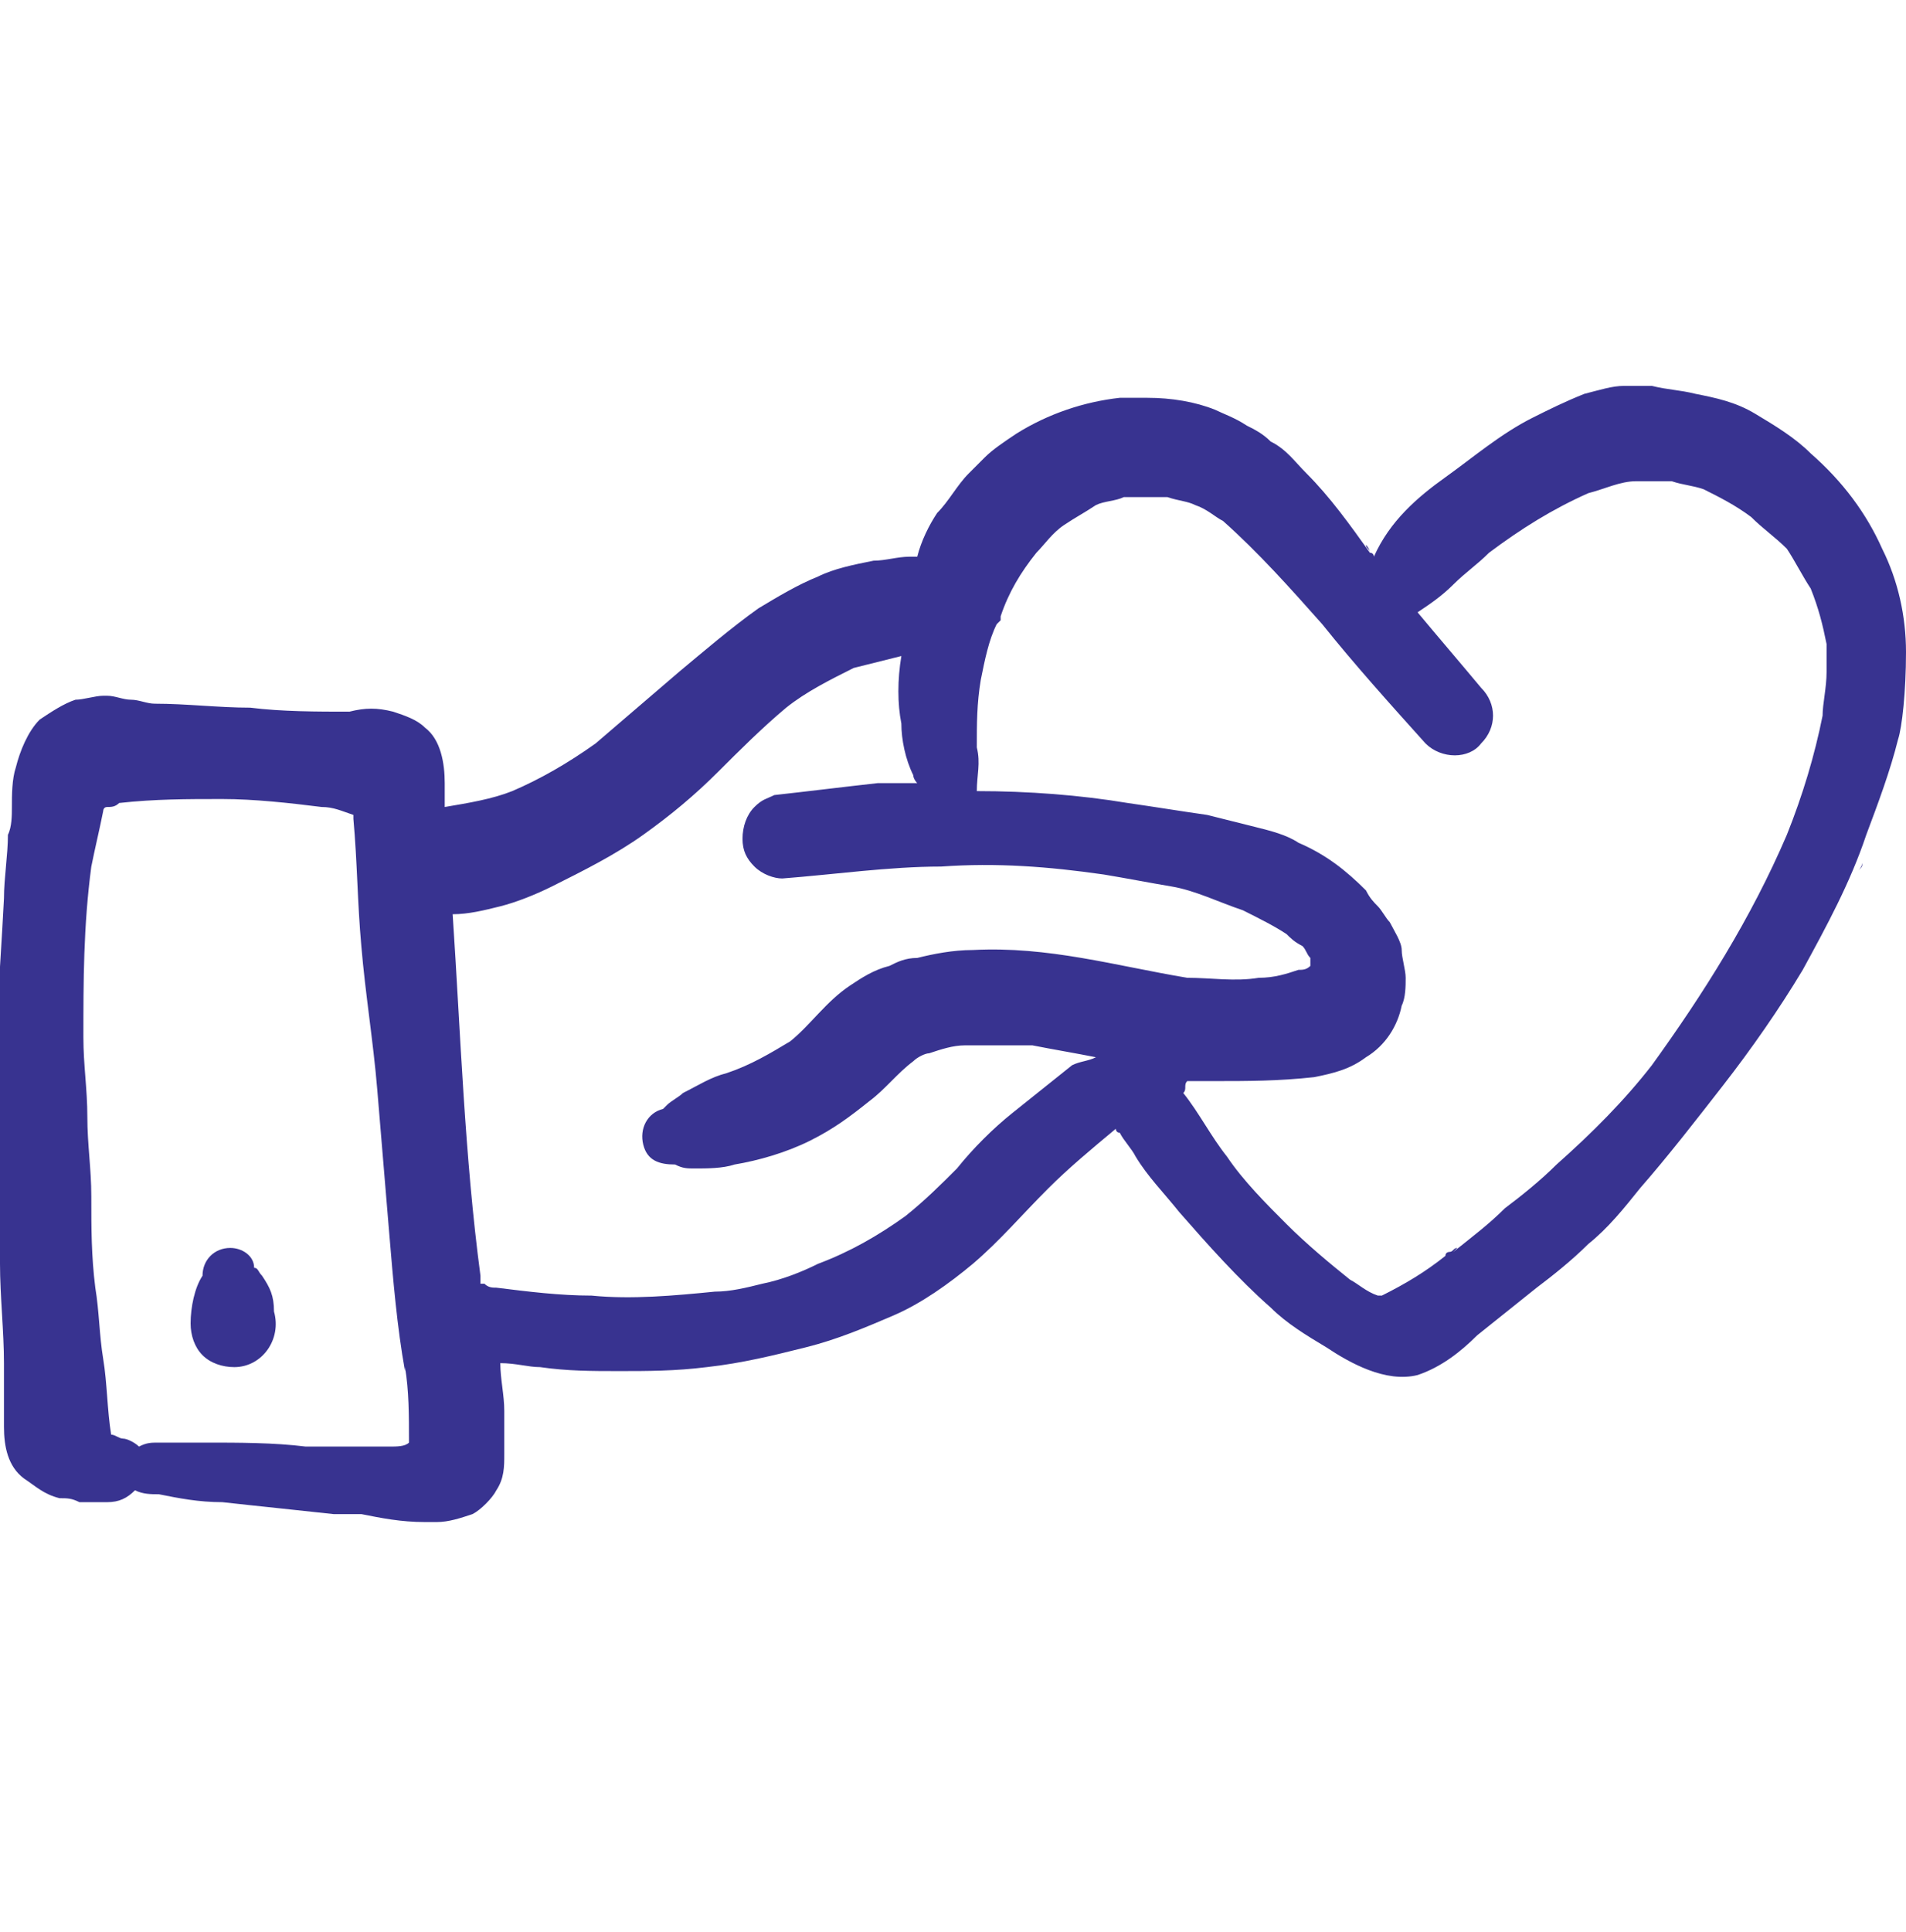 <svg width="75" height="76" viewBox="0 0 75 76" fill="none" xmlns="http://www.w3.org/2000/svg">
<g clip-path="url(#clip0_438_13633)">
<path d="M73.281 33.928C73.281 34.084 73.281 34.084 73.125 34.241C73.281 34.084 73.281 33.928 73.281 33.928ZM75 25.647C75 24.241 74.687 22.834 74.062 21.584C73.437 20.178 72.5 18.928 71.25 17.834C70.625 17.209 69.843 16.741 69.062 16.272C68.281 15.803 67.5 15.647 66.718 15.491C66.093 15.334 65.625 15.334 65 15.178C64.843 15.178 64.843 15.178 64.687 15.178C64.375 15.178 64.218 15.178 63.906 15.178C63.437 15.178 62.968 15.334 62.343 15.491C61.562 15.803 60.937 16.116 60.312 16.428C59.062 17.053 57.968 17.991 56.875 18.772C55.781 19.553 54.687 20.491 54.062 21.897C54.062 21.897 54.062 21.741 53.906 21.741C53.906 21.584 53.75 21.584 53.75 21.428C53.75 21.428 53.906 21.584 53.906 21.741C53.125 20.647 52.343 19.553 51.406 18.616C50.937 18.147 50.625 17.678 50 17.366C49.687 17.053 49.375 16.897 49.062 16.741C48.593 16.428 48.125 16.272 47.812 16.116C47.031 15.803 46.093 15.647 45.156 15.647C44.843 15.647 44.375 15.647 44.062 15.647C42.656 15.803 41.25 16.272 40 17.053C39.531 17.366 39.062 17.678 38.75 17.991C38.593 18.147 38.281 18.459 38.125 18.616C37.656 19.084 37.343 19.709 36.875 20.178C36.562 20.647 36.25 21.272 36.093 21.897C35.937 21.897 35.937 21.897 35.781 21.897C35.312 21.897 34.843 22.053 34.375 22.053C33.593 22.209 32.812 22.366 32.187 22.678C31.406 22.991 30.625 23.459 29.843 23.928C28.75 24.709 27.656 25.647 26.718 26.428C25.625 27.366 24.531 28.303 23.437 29.241C22.343 30.022 21.25 30.647 20.156 31.116C19.375 31.428 18.437 31.584 17.5 31.741C17.5 31.428 17.5 31.116 17.5 30.803C17.5 30.022 17.343 29.084 16.718 28.616C16.406 28.303 15.937 28.147 15.468 27.991C14.843 27.834 14.375 27.834 13.75 27.991C12.5 27.991 11.093 27.991 9.843 27.834C8.593 27.834 7.343 27.678 6.093 27.678C5.781 27.678 5.468 27.522 5.156 27.522C4.843 27.522 4.531 27.366 4.218 27.366H4.062C3.75 27.366 3.281 27.522 2.968 27.522C2.5 27.678 2.031 27.991 1.562 28.303C1.093 28.772 0.781 29.553 0.625 30.178C0.468 30.647 0.468 31.272 0.468 31.741C0.468 32.053 0.468 32.522 0.312 32.834C0.312 33.616 0.156 34.553 0.156 35.334C-0 38.459 -0.313 41.741 -0.157 44.866C-0.157 46.428 -0 48.147 -0 49.709C-0 50.959 0.156 52.366 0.156 53.616C0.156 54.397 0.156 55.334 0.156 56.116C0.156 56.897 0.312 57.678 0.937 58.147C1.406 58.459 1.718 58.772 2.343 58.928C2.656 58.928 2.812 58.928 3.125 59.084C3.437 59.084 3.906 59.084 4.218 59.084C4.687 59.084 5 58.928 5.312 58.616C5.625 58.772 5.937 58.772 6.25 58.772C7.031 58.928 7.812 59.084 8.75 59.084C10.156 59.241 11.718 59.397 13.125 59.553C13.281 59.553 13.437 59.553 13.75 59.553H13.593C13.75 59.553 13.906 59.553 14.062 59.553C14.062 59.553 14.062 59.553 14.218 59.553C15 59.709 15.781 59.866 16.718 59.866C16.875 59.866 17.031 59.866 17.187 59.866C17.656 59.866 18.125 59.709 18.593 59.553C18.906 59.397 19.375 58.928 19.531 58.616C19.843 58.147 19.843 57.678 19.843 57.209C19.843 56.584 19.843 55.959 19.843 55.491C19.843 54.866 19.687 54.241 19.687 53.616C20.312 53.616 20.781 53.772 21.25 53.772C22.343 53.928 23.281 53.928 24.375 53.928C25.468 53.928 26.562 53.928 27.812 53.772C29.218 53.616 30.468 53.303 31.718 52.991C32.968 52.678 34.062 52.209 35.156 51.741C36.25 51.272 37.343 50.491 38.281 49.709C39.375 48.772 40.156 47.834 41.25 46.741C42.031 45.959 42.968 45.178 43.906 44.397C43.906 44.397 43.906 44.553 44.062 44.553C44.218 44.866 44.531 45.178 44.687 45.491C45.156 46.272 45.781 46.897 46.406 47.678C47.5 48.928 48.75 50.334 50 51.428C50.625 52.053 51.406 52.522 52.187 52.991C53.125 53.616 54.531 54.397 55.781 54.084C56.718 53.772 57.5 53.147 58.125 52.522C58.906 51.897 59.687 51.272 60.468 50.647C61.093 50.178 61.875 49.553 62.5 48.928C63.281 48.303 63.906 47.522 64.531 46.741C65.625 45.491 66.718 44.084 67.812 42.678C68.906 41.272 70 39.709 70.937 38.147C71.875 36.428 72.812 34.709 73.437 32.834C73.906 31.584 74.375 30.334 74.687 29.084C74.843 28.616 75 27.209 75 25.647ZM15.312 56.897C14.218 56.897 13.125 56.897 12.031 56.897C10.781 56.741 9.375 56.741 8.125 56.741C7.5 56.741 6.875 56.741 6.25 56.741C5.937 56.741 5.781 56.741 5.468 56.897C5.312 56.741 5 56.584 4.843 56.584C4.687 56.584 4.531 56.428 4.375 56.428C4.218 55.491 4.218 54.397 4.062 53.459C3.906 52.522 3.906 51.584 3.75 50.647C3.593 49.397 3.593 48.303 3.593 47.053C3.593 45.959 3.437 45.022 3.437 43.928C3.437 42.834 3.281 41.897 3.281 40.803C3.281 38.616 3.281 36.428 3.593 34.084C3.75 33.303 3.906 32.678 4.062 31.897C4.062 31.897 4.062 31.741 4.218 31.741C4.375 31.741 4.531 31.741 4.687 31.584C6.093 31.428 7.343 31.428 8.75 31.428C10 31.428 11.406 31.584 12.656 31.741C13.125 31.741 13.437 31.897 13.906 32.053V32.209C14.062 33.928 14.062 35.491 14.218 37.209C14.375 39.084 14.687 40.959 14.843 42.834C15 44.709 15.156 46.584 15.312 48.459C15.468 50.334 15.625 52.209 15.937 53.928C15.937 53.928 15.937 53.928 15.937 53.772C16.093 54.709 16.093 55.647 16.093 56.741C15.937 56.897 15.625 56.897 15.312 56.897ZM39.843 43.772C39.062 44.397 38.281 45.178 37.656 45.959C37.031 46.584 36.406 47.209 35.625 47.834C34.531 48.616 33.437 49.241 32.187 49.709C31.562 50.022 30.781 50.334 30 50.491C29.375 50.647 28.75 50.803 28.125 50.803C26.562 50.959 24.843 51.116 23.281 50.959C22.031 50.959 20.781 50.803 19.531 50.647C19.375 50.647 19.218 50.647 19.062 50.491H18.906C18.906 50.334 18.906 50.334 18.906 50.178C18.281 45.491 18.125 40.647 17.812 35.959C18.437 35.959 19.062 35.803 19.687 35.647C20.312 35.491 21.093 35.178 21.718 34.866C22.968 34.241 24.218 33.616 25.312 32.834C26.406 32.053 27.343 31.272 28.281 30.334C29.062 29.553 30 28.616 30.937 27.834C31.718 27.209 32.656 26.741 33.593 26.272C34.218 26.116 34.843 25.959 35.468 25.803C35.312 26.741 35.312 27.678 35.468 28.459C35.468 29.084 35.625 29.866 35.937 30.491C35.937 30.647 36.093 30.803 36.093 30.803C35.625 30.803 35.156 30.803 34.531 30.803C33.125 30.959 31.875 31.116 30.468 31.272C30.156 31.428 30 31.428 29.687 31.741C29.375 32.053 29.218 32.522 29.218 32.991C29.218 33.459 29.375 33.772 29.687 34.084C30 34.397 30.468 34.553 30.781 34.553C32.812 34.397 35 34.084 37.031 34.084C39.218 33.928 41.25 34.084 43.437 34.397C44.375 34.553 45.156 34.709 46.093 34.866C47.031 35.022 47.968 35.491 48.906 35.803C49.531 36.116 50.156 36.428 50.625 36.741C50.781 36.897 50.937 37.053 51.25 37.209C51.406 37.366 51.406 37.522 51.562 37.678C51.562 37.834 51.562 37.834 51.562 37.834C51.562 37.834 51.562 37.834 51.562 37.991C51.406 38.147 51.25 38.147 51.093 38.147C50.625 38.303 50.156 38.459 49.531 38.459C48.593 38.616 47.656 38.459 46.718 38.459C43.906 37.991 41.25 37.209 38.281 37.366C37.5 37.366 36.718 37.522 36.093 37.678C35.625 37.678 35.312 37.834 35 37.991C34.375 38.147 33.906 38.459 33.437 38.772C32.5 39.397 31.875 40.334 31.093 40.959C30.312 41.428 29.531 41.897 28.593 42.209C27.968 42.366 27.5 42.678 26.875 42.991C26.718 43.147 26.406 43.303 26.25 43.459C26.25 43.459 26.25 43.459 26.093 43.616C25.468 43.772 25.156 44.397 25.312 45.022C25.468 45.647 25.937 45.803 26.562 45.803C26.875 45.959 27.031 45.959 27.343 45.959C27.812 45.959 28.437 45.959 28.906 45.803C29.843 45.647 30.937 45.334 31.875 44.866C32.812 44.397 33.437 43.928 34.218 43.303C34.843 42.834 35.312 42.209 35.937 41.741C36.093 41.584 36.406 41.428 36.562 41.428C37.031 41.272 37.5 41.116 37.968 41.116C38.906 41.116 39.687 41.116 40.625 41.116C41.406 41.272 42.343 41.428 43.125 41.584C42.812 41.741 42.5 41.741 42.187 41.897C41.406 42.522 40.625 43.147 39.843 43.772ZM71.718 28.147C71.406 29.709 70.937 31.272 70.312 32.834C68.906 36.116 67.031 39.084 65 41.897C63.906 43.303 62.656 44.553 61.25 45.803C60.625 46.428 59.843 47.053 59.218 47.522C58.593 48.147 57.968 48.616 57.187 49.241L57.343 49.084C57.187 49.084 57.187 49.241 57.031 49.241C57.031 49.241 56.875 49.241 56.875 49.397C56.093 50.022 55.312 50.491 54.375 50.959H54.218C53.75 50.803 53.437 50.491 53.125 50.334C52.343 49.709 51.406 48.928 50.625 48.147C49.843 47.366 48.906 46.428 48.281 45.491C47.656 44.709 47.187 43.772 46.562 42.991C46.718 42.834 46.562 42.678 46.718 42.522C47.031 42.522 47.343 42.522 47.812 42.522C49.062 42.522 50.312 42.522 51.718 42.366C52.5 42.209 53.125 42.053 53.75 41.584C54.531 41.116 55 40.334 55.156 39.553C55.312 39.241 55.312 38.772 55.312 38.459C55.312 38.147 55.156 37.678 55.156 37.366C55.156 37.053 54.843 36.584 54.687 36.272C54.531 36.116 54.375 35.803 54.218 35.647C54.062 35.491 53.906 35.334 53.75 35.022C52.968 34.241 52.187 33.616 51.093 33.147C50.625 32.834 50 32.678 49.375 32.522C48.75 32.366 48.125 32.209 47.5 32.053C46.406 31.897 45.468 31.741 44.375 31.584C42.5 31.272 40.468 31.116 38.437 31.116C38.437 30.491 38.593 30.022 38.437 29.397C38.437 28.459 38.437 27.678 38.593 26.741C38.75 25.959 38.906 25.178 39.218 24.553L39.375 24.397V24.241C39.687 23.303 40.156 22.522 40.781 21.741C41.093 21.428 41.406 20.959 41.875 20.647C42.343 20.334 42.656 20.178 43.125 19.866C43.437 19.709 43.906 19.709 44.218 19.553C44.843 19.553 45.312 19.553 45.937 19.553C46.406 19.709 46.718 19.709 47.031 19.866C47.5 20.022 47.812 20.334 48.125 20.491C49.531 21.741 50.781 23.147 52.031 24.553C53.281 26.116 54.687 27.678 56.093 29.241C56.718 29.866 57.812 29.866 58.281 29.241C58.906 28.616 58.906 27.678 58.281 27.053C57.5 26.116 56.562 25.022 55.781 24.084C56.25 23.772 56.718 23.459 57.187 22.991C57.656 22.522 58.125 22.209 58.593 21.741C59.843 20.803 61.093 20.022 62.5 19.397C63.125 19.241 63.75 18.928 64.375 18.928C64.843 18.928 65.312 18.928 65.781 18.928C66.25 19.084 66.562 19.084 67.031 19.241C67.656 19.553 68.281 19.866 68.906 20.334C69.375 20.803 69.843 21.116 70.312 21.584C70.625 22.053 70.937 22.678 71.25 23.147C71.562 23.928 71.718 24.553 71.875 25.334C71.875 25.647 71.875 26.116 71.875 26.428C71.875 27.053 71.718 27.678 71.718 28.147ZM14.062 60.491C14.218 60.491 14.218 60.491 14.375 60.491C14.218 60.491 14.062 60.491 14.062 60.491Z" fill="#383390"/>
<path d="M10.312 50.178C10.156 50.022 10.156 49.865 10 49.865C10 49.397 9.531 49.084 9.062 49.084C8.438 49.084 7.969 49.553 7.969 50.178C7.656 50.647 7.5 51.428 7.5 52.053C7.5 52.522 7.656 52.99 7.969 53.303C8.281 53.615 8.75 53.772 9.219 53.772C10.312 53.772 11.094 52.678 10.781 51.584C10.781 50.959 10.625 50.647 10.312 50.178Z" fill="#383390"/>
</g>
<defs>
<clipPath id="clip0_438_13633">
<rect width="75" height="75" fill="white" transform="translate(0 0.647)"/>
</clipPath>
</defs>
</svg>
